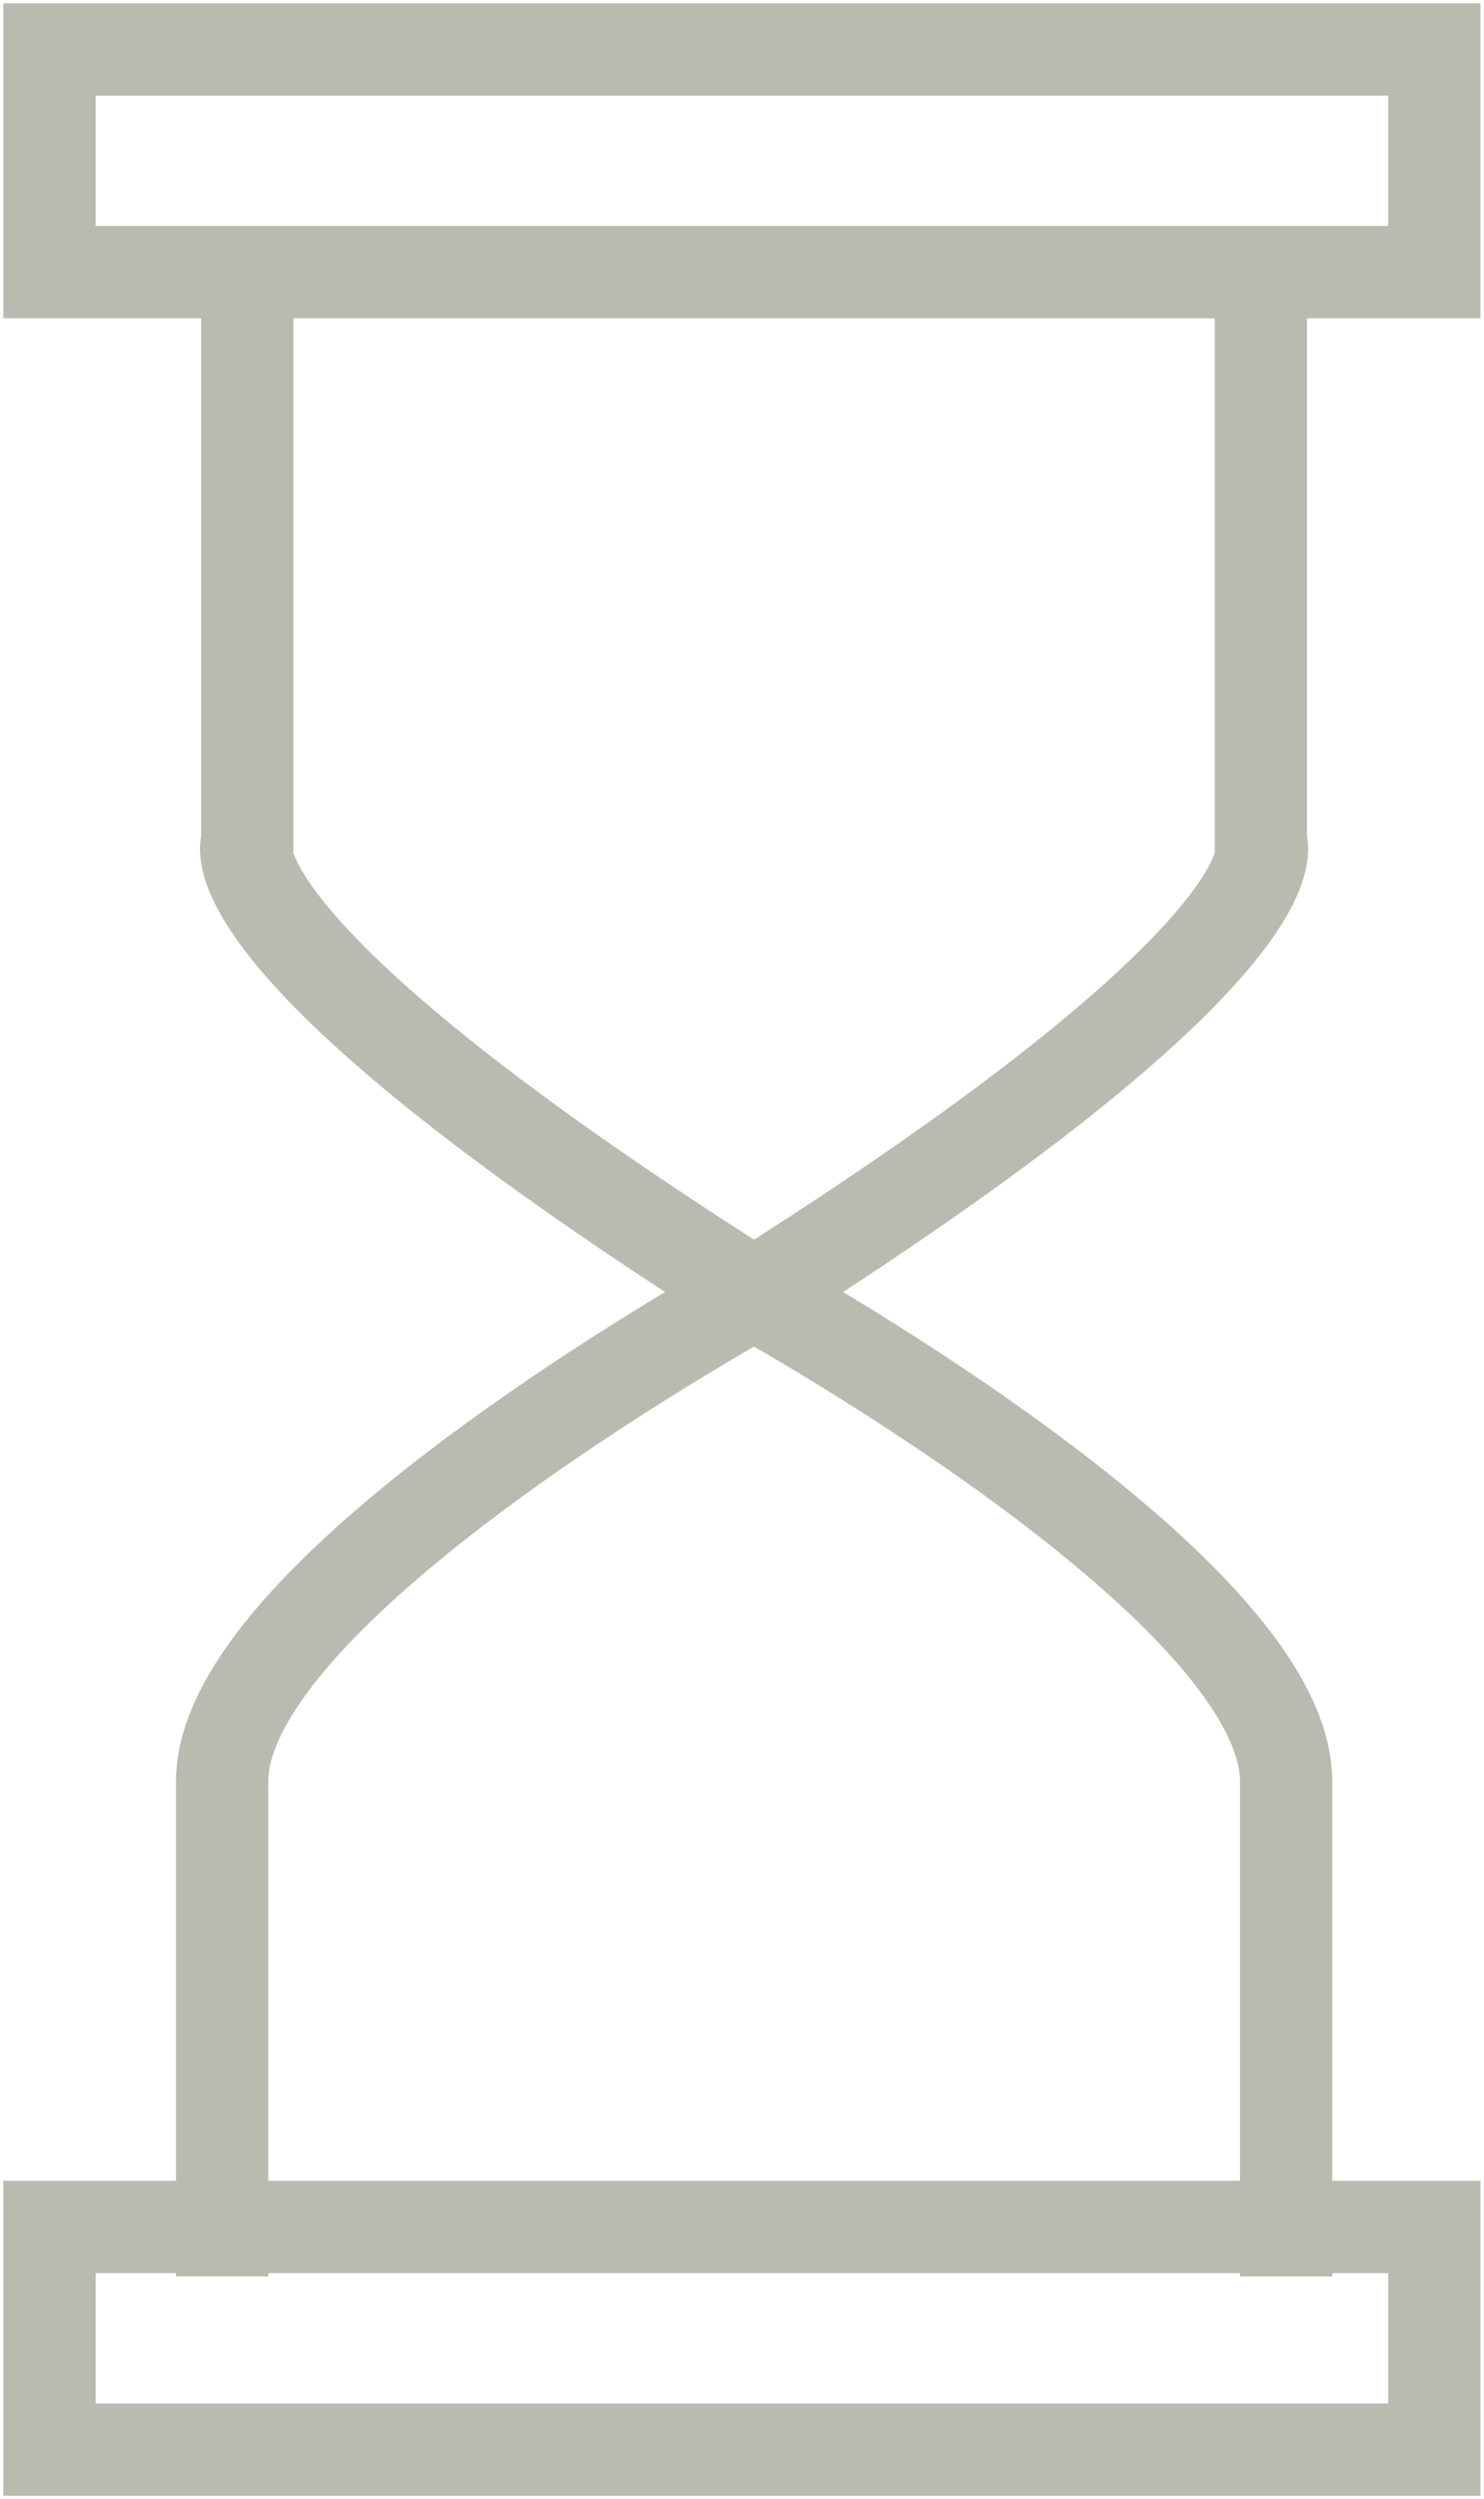 <svg xmlns="http://www.w3.org/2000/svg" xmlns:xlink="http://www.w3.org/1999/xlink" width="22.825" height="38.422" viewBox="0 0 22.825 38.422">
  <defs>
    <clipPath id="clip-path">
      <path id="Path_5594" data-name="Path 5594" d="M0,2.582H22.825V-35.84H0Z" transform="translate(0 35.84)" fill="none"/>
    </clipPath>
  </defs>
  <g id="Group_3813" data-name="Group 3813" transform="translate(0 35.84)">
    <g id="Group_3808" data-name="Group 3808" transform="translate(0 -35.84)" clip-path="url(#clip-path)">
      <g id="Group_3804" data-name="Group 3804" transform="translate(0.761 34.237)">
        <path id="Path_5590" data-name="Path 5590" d="M0,.23H21.3V-3.194H0Z" transform="translate(0 3.194)" fill="none" stroke="#babab1" stroke-width="1.419"/>
      </g>
      <g id="Group_3805" data-name="Group 3805" transform="translate(0.761 0.76)">
        <path id="Path_5591" data-name="Path 5591" d="M0,.23H21.3V-3.194H0Z" transform="translate(0 3.194)" fill="none" stroke="#babab1" stroke-width="1.419"/>
      </g>
      <g id="Group_3806" data-name="Group 3806" transform="translate(3.786 4.565)">
        <path id="Path_5592" data-name="Path 5592" d="M0,0V8.369S-.76,9.891,7.61,15.217c0,0,8.369,4.565,8.369,7.608v7.608" transform="translate(0.017)" fill="none" stroke="#babab1" stroke-width="1.419"/>
      </g>
      <g id="Group_3807" data-name="Group 3807" transform="translate(3.415 4.565)">
        <path id="Path_5593" data-name="Path 5593" d="M1.074,0V8.369s.761,1.521-7.608,6.847c0,0-8.369,4.565-8.369,7.608v7.608" transform="translate(14.904)" fill="none" stroke="#babab1" stroke-width="1.419"/>
      </g>
    </g>
  </g>
</svg>
